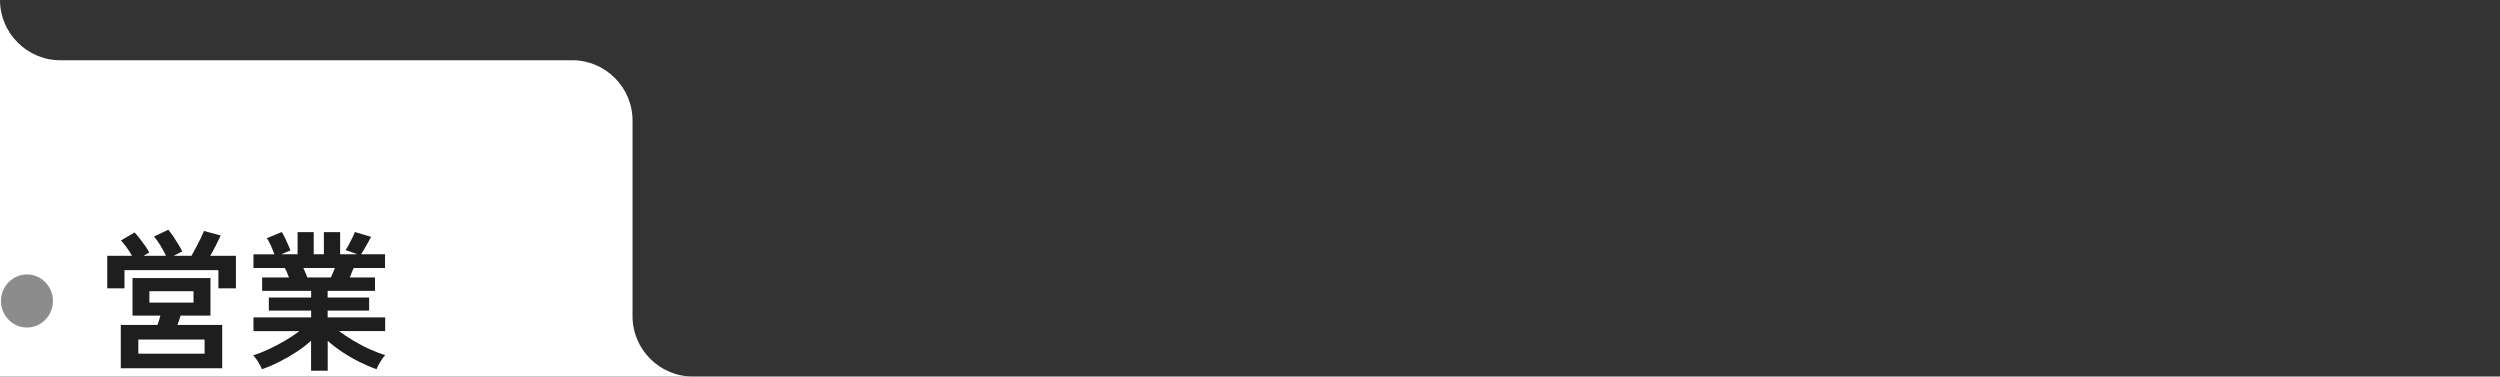 <svg viewBox="0 0 332 50" xmlns="http://www.w3.org/2000/svg" width="332" height="50"><rect x="0" y="0" width="332" height="50" fill="#333333" stroke="none"/><path d="m84 42v-26c0-4.4-3.6-8-8-8h-68c-4.4 0-8-3.6-8-8v50h92c-4.4 0-8-3.6-8-8z" fill="#fff"/><path d="m3.58 43.49c-.48 0-.92-.09-1.34-.27s-.79-.43-1.1-.76-.56-.7-.74-1.12-.27-.88-.27-1.37.09-.94.27-1.37.42-.8.74-1.12.68-.57 1.1-.76c.42-.18.87-.27 1.34-.27s.92.09 1.34.27.79.43 1.1.76c.32.32.56.7.74 1.12.18.43.27.88.27 1.37s-.09.94-.27 1.37-.42.8-.74 1.12-.68.57-1.1.76-.87.27-1.34.27z" fill="#8c8c8c"/><g fill="#1e1e1e"><path d="m14.24 38.29v-4.32h3.29c-.21-.37-.45-.75-.72-1.12s-.52-.68-.75-.92l1.82-1.06c.22.24.46.52.71.85s.49.65.72.97c.22.32.39.6.51.84l-.76.44h2.98c-.2-.43-.44-.88-.73-1.36s-.58-.88-.86-1.2l1.9-.9c.18.21.4.5.65.87s.48.73.71 1.1c.22.37.38.67.49.91l-1.14.58h2.37c.2-.35.4-.73.62-1.14s.42-.81.61-1.2.33-.71.42-.96l2.23.6c-.17.37-.38.8-.63 1.29s-.5.96-.76 1.41h3.41v4.32h-2.33v-2.42h-12.47v2.42zm1.8 10.62v-5.76h4.88c.06-.19.13-.39.2-.61s.12-.43.18-.63h-3.7v-4.98h10.35v4.98h-3.96c-.07.2-.13.41-.21.63-.07.22-.14.42-.21.61h5.94v5.76h-13.46zm2.33-1.94h8.8v-1.88h-8.8zm1.47-6.78h5.86v-1.52h-5.86z"/><path d="m41.31 49.23v-3.98c-.59.53-1.25 1.04-1.99 1.52s-1.5.91-2.27 1.3-1.53.71-2.26.96c-.07-.16-.16-.36-.29-.59s-.27-.47-.43-.7-.31-.42-.45-.55c.64-.2 1.33-.47 2.06-.81s1.45-.72 2.17-1.14c.71-.42 1.35-.84 1.91-1.27h-6.1v-1.82h7.66v-.9h-5.62v-1.74h5.62v-.88h-6.51v-1.78h3.57c-.09-.23-.18-.45-.27-.67s-.19-.42-.29-.59h-4.16v-1.82h2.78c-.13-.35-.28-.73-.46-1.14s-.36-.75-.54-1l1.98-.82c.13.2.27.46.42.77s.29.62.42.92.24.55.31.75l-1.23.52h2.18v-2.94h2.14v2.94h1.35v-2.94h2.16v2.94h2.31l-1.59-.56c.13-.19.28-.43.44-.73s.32-.61.47-.92.26-.56.32-.75l2.16.64c-.12.23-.26.49-.43.8s-.34.6-.5.87-.3.49-.4.65h3.18v1.82h-4.17c-.17.45-.34.87-.51 1.26h3.35v1.78h-6.29v.88h5.51v1.74h-5.51v.9h7.64v1.82h-6.12c.56.43 1.2.85 1.9 1.27.71.42 1.42.8 2.16 1.13.73.33 1.42.6 2.06.8-.13.13-.27.32-.43.55s-.3.47-.43.71-.23.44-.29.6c-.72-.25-1.46-.57-2.23-.95s-1.52-.81-2.25-1.29-1.4-.99-2-1.52v3.96h-2.18zm-.49-12.38h3.12c.09-.19.18-.39.27-.61s.18-.44.27-.65h-4.19c.1.21.2.43.29.66s.17.43.24.6z"/></g></svg>
